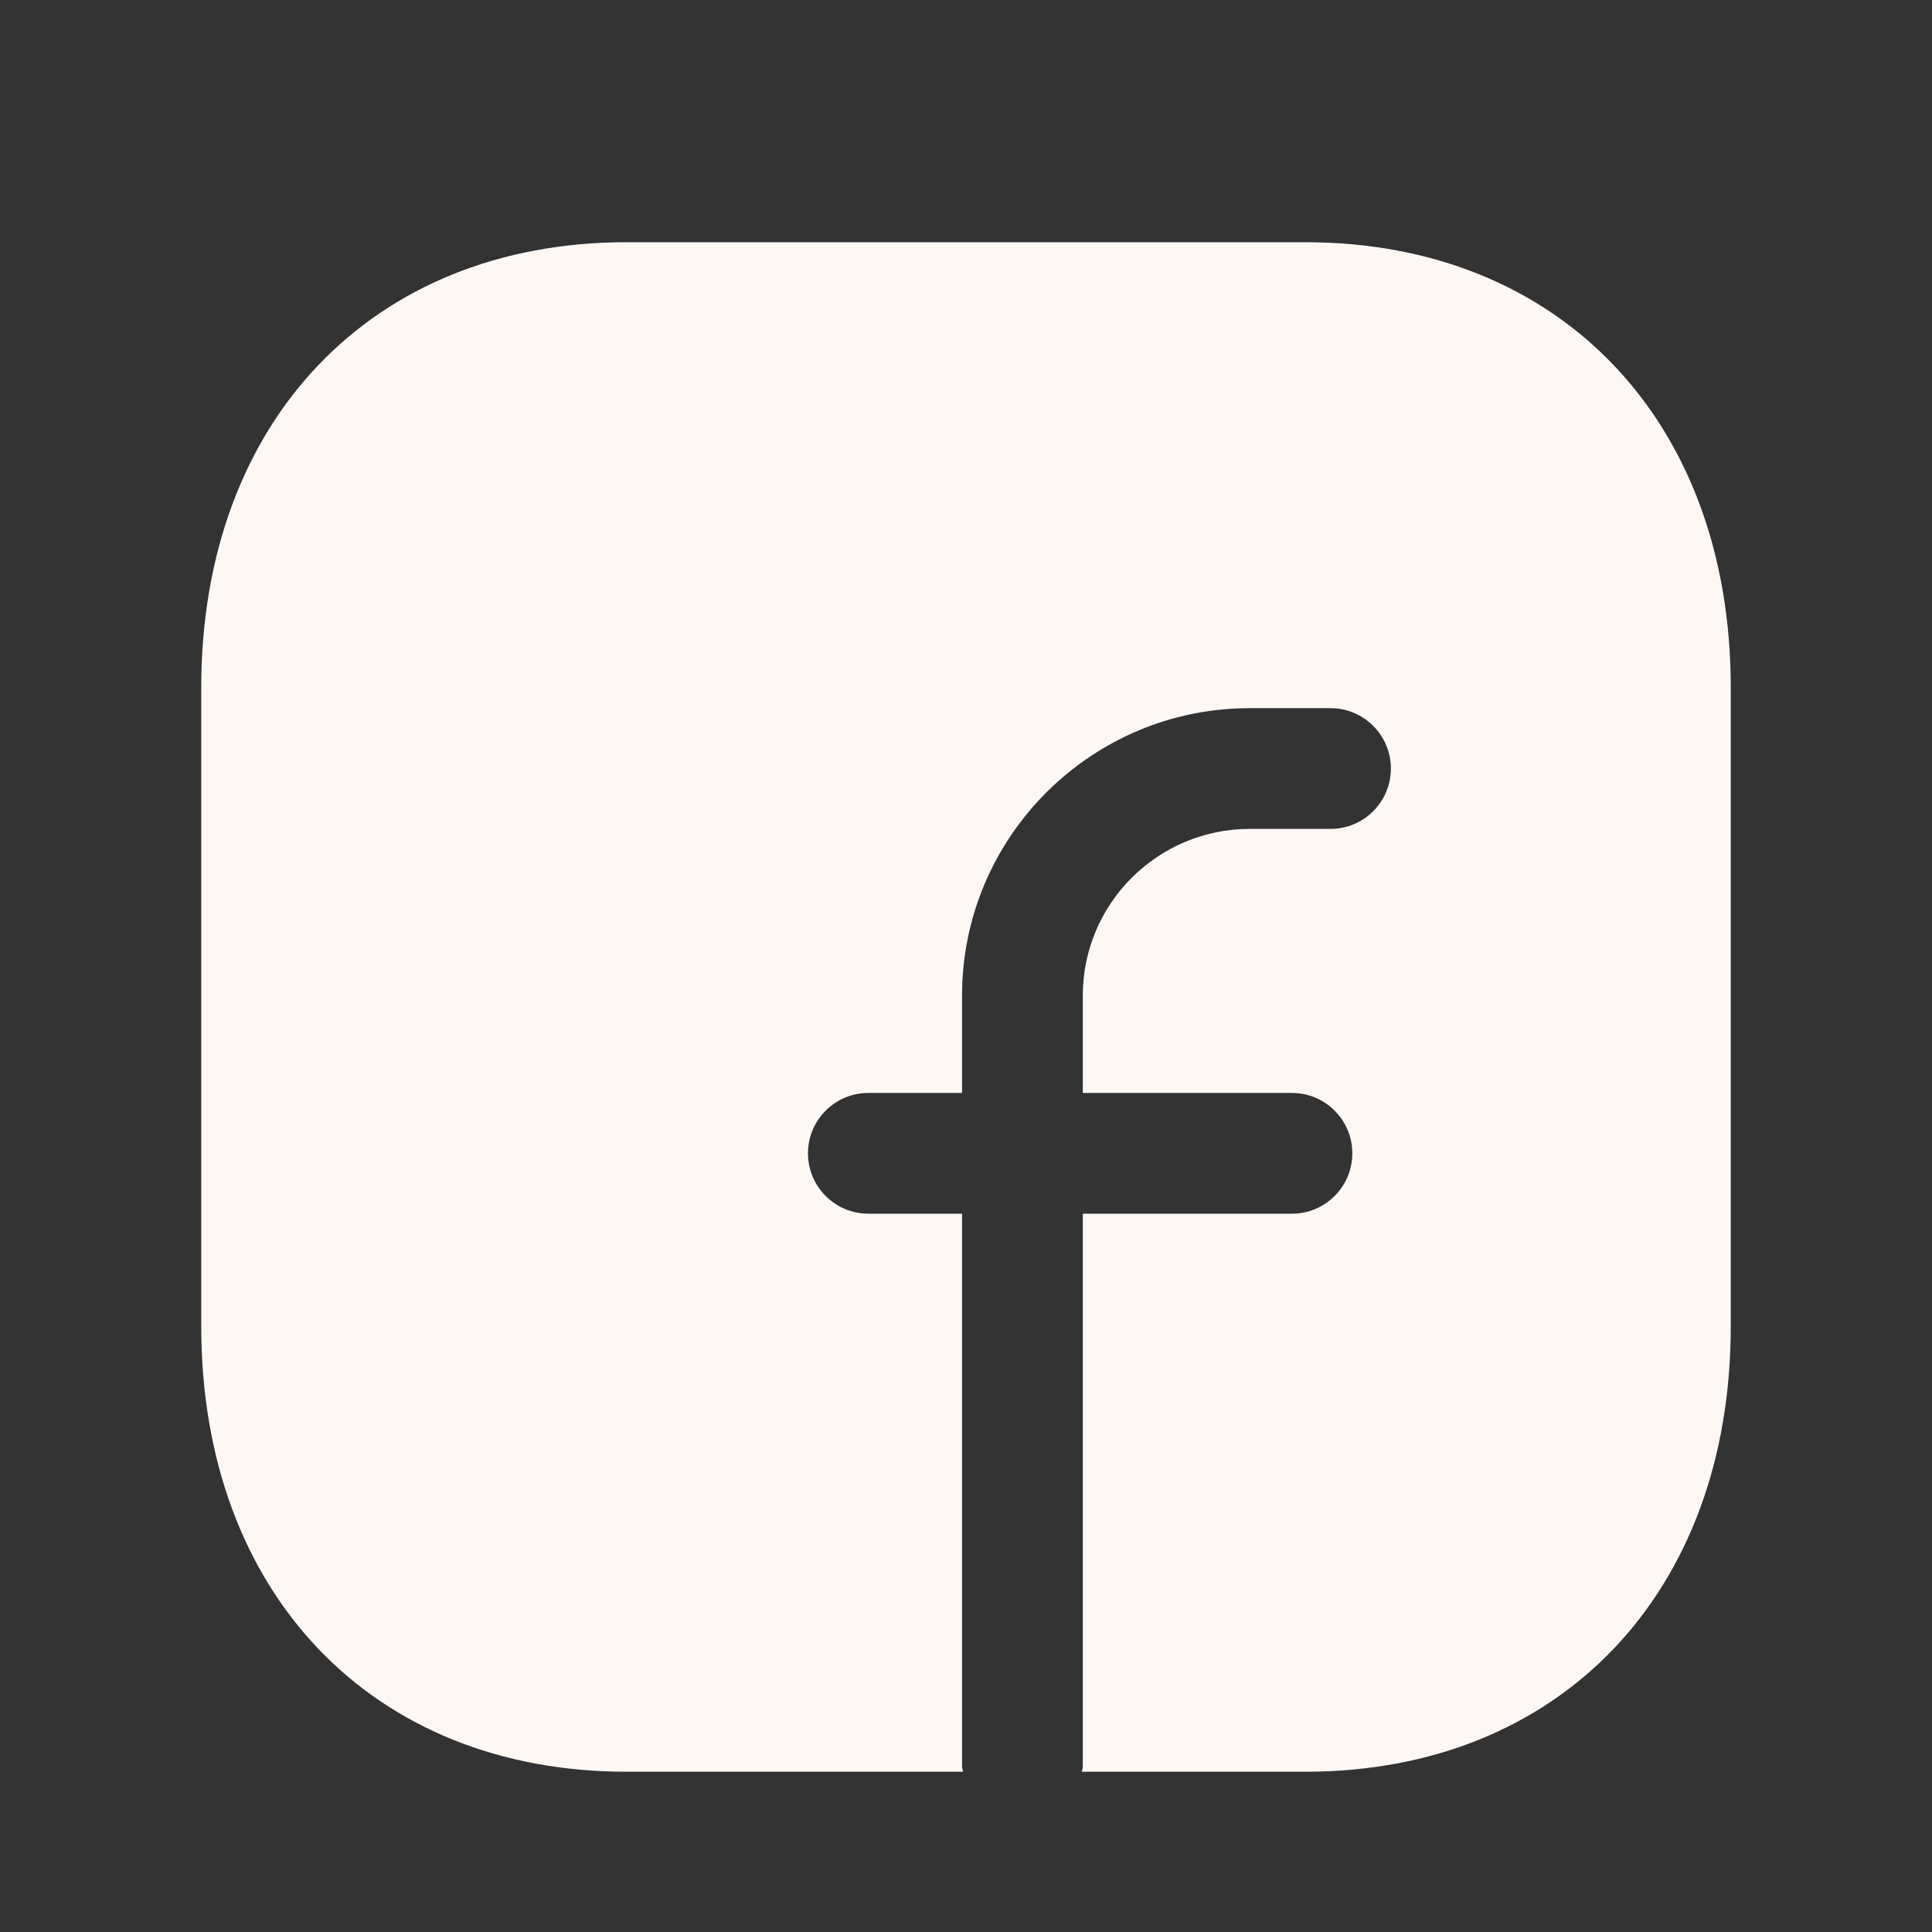 <svg width="24px"  height="24px"  viewBox="0 0 24 24"  fill="none" xmlns="http://www.w3.org/2000/svg">
<rect x="0" y="0" width="24" height="24" fill="#333333" stroke="none"/>
<path fill-rule="evenodd" clip-rule="evenodd" d="M16.217 3.009H7.782C4.623 3.009 2.5 5.232 2.5 8.539V16.479C2.5 19.786 4.623 22.009 7.782 22.009H11.964C11.962 21.988 11.951 21.969 11.951 21.947V15.077H10.787C10.373 15.077 10.037 14.741 10.037 14.327C10.037 13.913 10.373 13.577 10.787 13.577H11.951V12.367C11.951 10.398 13.554 8.797 15.524 8.797H16.528C16.942 8.797 17.278 9.133 17.278 9.547C17.278 9.961 16.942 10.297 16.528 10.297H15.524C14.381 10.297 13.451 11.225 13.451 12.367V13.577H16.049C16.463 13.577 16.799 13.913 16.799 14.327C16.799 14.741 16.463 15.077 16.049 15.077H13.451V21.947C13.451 21.969 13.441 21.988 13.439 22.009H16.216C19.376 22.009 21.5 19.786 21.5 16.479V8.539C21.5 5.232 19.377 3.009 16.217 3.009Z" fill="#FEF8F5" />
</svg>

